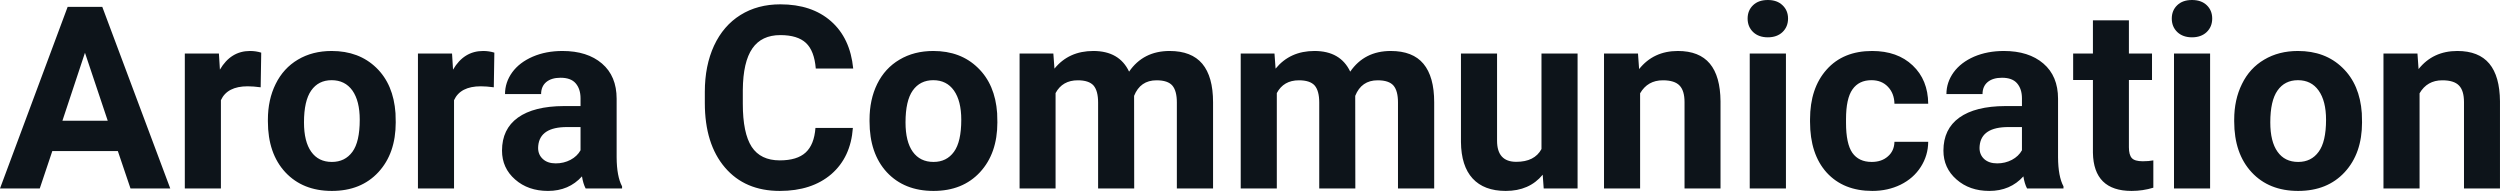 <svg fill="#0d141a" viewBox="0 0 225.092 17.194" height="100%" width="100%" xmlns="http://www.w3.org/2000/svg"><path preserveAspectRatio="none" d="M11.75 16.97L10.61 13.60L4.71 13.60L3.58 16.97L0 16.97L6.09 0.62L9.21 0.62L15.33 16.97L11.75 16.97ZM7.65 4.75L5.62 10.87L9.70 10.87L7.65 4.75ZM23.52 4.74L23.47 7.86Q22.81 7.77 22.30 7.77L22.30 7.77Q20.46 7.77 19.89 9.02L19.89 9.02L19.89 16.97L16.64 16.97L16.64 4.82L19.71 4.82L19.80 6.27Q20.78 4.59 22.51 4.59L22.51 4.59Q23.04 4.59 23.52 4.74L23.52 4.74ZM24.12 10.93L24.12 10.78Q24.12 8.97 24.82 7.56Q25.52 6.14 26.82 5.37Q28.13 4.59 29.86 4.59L29.86 4.59Q32.32 4.59 33.88 6.10Q35.43 7.60 35.61 10.19L35.61 10.19L35.63 11.02Q35.63 13.81 34.07 15.50Q32.51 17.19 29.88 17.19Q27.26 17.19 25.69 15.51Q24.12 13.82 24.12 10.93L24.12 10.93ZM27.37 11.02L27.37 11.02Q27.37 12.75 28.02 13.66Q28.67 14.58 29.88 14.58L29.88 14.58Q31.06 14.58 31.73 13.67Q32.39 12.77 32.39 10.78L32.39 10.78Q32.39 9.09 31.73 8.15Q31.06 7.22 29.86 7.22L29.86 7.22Q28.67 7.22 28.02 8.15Q27.37 9.07 27.37 11.02ZM44.51 4.74L44.46 7.86Q43.80 7.77 43.29 7.77L43.29 7.77Q41.45 7.77 40.88 9.02L40.88 9.02L40.88 16.97L37.63 16.97L37.63 4.82L40.70 4.82L40.79 6.27Q41.77 4.59 43.50 4.59L43.50 4.59Q44.03 4.59 44.51 4.74L44.51 4.74ZM56.01 16.97L52.73 16.97Q52.50 16.53 52.40 15.88L52.40 15.88Q51.22 17.19 49.34 17.19L49.34 17.19Q47.55 17.19 46.38 16.16Q45.20 15.13 45.20 13.56L45.20 13.56Q45.20 11.62 46.63 10.59Q48.07 9.56 50.77 9.55L50.77 9.55L52.27 9.55L52.27 8.85Q52.27 8.01 51.83 7.50Q51.40 7.00 50.47 7.00L50.47 7.00Q49.65 7.00 49.18 7.39Q48.72 7.78 48.72 8.47L48.72 8.47L45.47 8.47Q45.47 7.41 46.12 6.51Q46.77 5.62 47.97 5.10Q49.16 4.59 50.64 4.59L50.64 4.59Q52.88 4.59 54.20 5.72Q55.52 6.85 55.52 8.89L55.52 8.89L55.52 14.16Q55.53 15.89 56.01 16.78L56.01 16.78L56.01 16.97ZM50.04 14.71L50.04 14.71Q50.76 14.71 51.37 14.39Q51.97 14.07 52.27 13.53L52.27 13.53L52.27 11.44L51.05 11.44Q48.62 11.44 48.46 13.13L48.46 13.13L48.45 13.32Q48.45 13.93 48.88 14.32Q49.30 14.71 50.04 14.71ZM73.42 11.52L76.79 11.52Q76.60 14.16 74.85 15.68Q73.09 17.19 70.21 17.19L70.21 17.19Q67.07 17.19 65.27 15.08Q63.46 12.96 63.46 9.27L63.46 9.27L63.46 8.27Q63.46 5.91 64.29 4.11Q65.13 2.31 66.67 1.35Q68.21 0.39 70.26 0.39L70.26 0.39Q73.09 0.39 74.82 1.91Q76.55 3.43 76.82 6.17L76.82 6.17L73.45 6.17Q73.32 4.58 72.57 3.87Q71.81 3.16 70.26 3.16L70.26 3.16Q68.57 3.16 67.74 4.36Q66.90 5.57 66.88 8.11L66.88 8.11L66.88 9.34Q66.88 11.99 67.68 13.22Q68.48 14.44 70.21 14.44L70.21 14.44Q71.77 14.44 72.54 13.73Q73.31 13.02 73.42 11.52L73.42 11.52ZM78.29 10.93L78.29 10.78Q78.29 8.97 78.98 7.56Q79.68 6.14 80.99 5.37Q82.30 4.59 84.03 4.59L84.03 4.59Q86.49 4.59 88.04 6.10Q89.60 7.60 89.78 10.19L89.78 10.19L89.80 11.02Q89.80 13.81 88.24 15.50Q86.68 17.19 84.05 17.19Q81.42 17.19 79.85 15.51Q78.29 13.82 78.29 10.93L78.29 10.93ZM81.53 11.02L81.53 11.02Q81.53 12.75 82.18 13.66Q82.84 14.58 84.05 14.58L84.05 14.58Q85.23 14.58 85.89 13.67Q86.55 12.77 86.55 10.78L86.55 10.78Q86.55 9.09 85.89 8.15Q85.23 7.22 84.03 7.22L84.03 7.22Q82.84 7.22 82.18 8.15Q81.53 9.07 81.53 11.02ZM91.80 4.82L94.84 4.82L94.94 6.18Q96.23 4.59 98.44 4.59L98.44 4.59Q100.78 4.59 101.66 6.45L101.66 6.45Q102.94 4.59 105.31 4.59L105.31 4.59Q107.28 4.59 108.25 5.74Q109.22 6.90 109.22 9.21L109.22 9.21L109.22 16.97L105.96 16.97L105.96 9.22Q105.96 8.19 105.56 7.71Q105.15 7.23 104.13 7.23L104.13 7.23Q102.67 7.23 102.11 8.63L102.11 8.63L102.12 16.97L98.87 16.97L98.87 9.23Q98.87 8.18 98.46 7.70Q98.04 7.23 97.04 7.23L97.04 7.23Q95.66 7.23 95.04 8.38L95.04 8.38L95.04 16.97L91.80 16.97L91.80 4.82ZM111.71 4.82L114.75 4.82L114.85 6.18Q116.15 4.59 118.35 4.59L118.35 4.59Q120.69 4.59 121.57 6.45L121.57 6.45Q122.85 4.59 125.22 4.59L125.22 4.59Q127.20 4.59 128.16 5.74Q129.13 6.90 129.13 9.21L129.13 9.21L129.13 16.97L125.87 16.97L125.87 9.22Q125.87 8.19 125.47 7.71Q125.06 7.23 124.04 7.23L124.04 7.23Q122.58 7.23 122.02 8.63L122.02 8.63L122.03 16.97L118.78 16.97L118.78 9.23Q118.78 8.18 118.37 7.70Q117.95 7.23 116.95 7.23L116.95 7.23Q115.57 7.23 114.96 8.38L114.96 8.38L114.96 16.97L111.71 16.97L111.71 4.82ZM138.99 16.97L138.90 15.73Q137.70 17.19 135.57 17.19L135.57 17.19Q133.62 17.19 132.59 16.07Q131.56 14.95 131.54 12.78L131.54 12.78L131.54 4.82L134.79 4.82L134.79 12.67Q134.79 14.57 136.52 14.57L136.52 14.57Q138.17 14.57 138.79 13.42L138.79 13.42L138.79 4.82L142.04 4.82L142.04 16.97L138.99 16.97ZM144.42 4.82L147.48 4.82L147.58 6.22Q148.88 4.59 151.07 4.59L151.07 4.59Q153.00 4.59 153.95 5.73Q154.89 6.86 154.91 9.12L154.91 9.12L154.91 16.97L151.67 16.97L151.67 9.20Q151.67 8.16 151.22 7.70Q150.77 7.23 149.72 7.23L149.72 7.23Q148.35 7.23 147.67 8.40L147.67 8.40L147.67 16.97L144.42 16.97L144.42 4.82ZM160.80 4.82L160.80 16.97L157.54 16.97L157.54 4.82L160.80 4.82ZM157.35 1.67L157.35 1.67Q157.35 0.94 157.84 0.47Q158.33 0 159.17 0L159.17 0Q160.00 0 160.49 0.47Q160.99 0.94 160.99 1.67L160.99 1.67Q160.99 2.41 160.49 2.89Q159.99 3.36 159.17 3.36Q158.35 3.36 157.85 2.89Q157.35 2.41 157.35 1.67ZM168.52 14.58L168.52 14.58Q169.42 14.58 169.98 14.08Q170.55 13.59 170.57 12.77L170.57 12.77L173.61 12.77Q173.60 14.00 172.94 15.03Q172.28 16.06 171.12 16.63Q169.97 17.19 168.58 17.19L168.58 17.19Q165.98 17.19 164.47 15.54Q162.97 13.88 162.97 10.96L162.97 10.96L162.97 10.75Q162.97 7.94 164.46 6.27Q165.95 4.59 168.56 4.59L168.56 4.59Q170.84 4.59 172.21 5.89Q173.59 7.19 173.61 9.34L173.61 9.34L170.57 9.34Q170.55 8.40 169.98 7.81Q169.42 7.22 168.50 7.22L168.50 7.22Q167.37 7.22 166.79 8.05Q166.21 8.87 166.21 10.73L166.21 10.73L166.21 11.06Q166.21 12.94 166.78 13.76Q167.36 14.58 168.52 14.58ZM185.79 16.97L182.51 16.97Q182.28 16.53 182.18 15.88L182.18 15.88Q181.00 17.19 179.11 17.19L179.11 17.19Q177.33 17.19 176.16 16.16Q174.98 15.13 174.98 13.56L174.98 13.56Q174.98 11.62 176.41 10.59Q177.85 9.56 180.55 9.55L180.55 9.55L182.05 9.55L182.05 8.85Q182.05 8.01 181.61 7.50Q181.18 7.00 180.25 7.00L180.25 7.00Q179.43 7.00 178.96 7.39Q178.50 7.78 178.50 8.47L178.50 8.47L175.25 8.47Q175.25 7.41 175.90 6.51Q176.55 5.62 177.74 5.10Q178.94 4.59 180.42 4.59L180.42 4.59Q182.66 4.59 183.98 5.72Q185.30 6.85 185.30 8.89L185.30 8.89L185.30 14.16Q185.31 15.89 185.79 16.78L185.79 16.78L185.79 16.97ZM179.82 14.71L179.82 14.71Q180.54 14.71 181.15 14.39Q181.75 14.07 182.05 13.53L182.05 13.53L182.05 11.44L180.83 11.44Q178.40 11.44 178.24 13.13L178.24 13.13L178.23 13.32Q178.23 13.93 178.65 14.32Q179.08 14.71 179.82 14.71ZM188.44 1.83L191.68 1.83L191.68 4.82L193.76 4.82L193.76 7.20L191.68 7.20L191.68 13.26Q191.68 13.94 191.94 14.23Q192.20 14.52 192.93 14.52L192.93 14.52Q193.47 14.52 193.88 14.44L193.88 14.44L193.88 16.90Q192.93 17.19 191.92 17.19L191.92 17.19Q188.50 17.19 188.44 13.75L188.44 13.75L188.44 7.20L186.66 7.20L186.66 4.82L188.44 4.82L188.44 1.83ZM198.99 4.82L198.99 16.97L195.74 16.97L195.74 4.82L198.99 4.82ZM195.54 1.67L195.54 1.67Q195.54 0.94 196.03 0.47Q196.52 0 197.36 0L197.36 0Q198.20 0 198.69 0.47Q199.18 0.94 199.18 1.67L199.18 1.67Q199.18 2.41 198.68 2.89Q198.18 3.36 197.36 3.36Q196.54 3.36 196.04 2.89Q195.54 2.41 195.54 1.67ZM201.16 10.93L201.16 10.78Q201.16 8.97 201.86 7.56Q202.55 6.14 203.86 5.37Q205.17 4.59 206.90 4.59L206.90 4.59Q209.36 4.59 210.91 6.10Q212.47 7.60 212.65 10.19L212.65 10.19L212.67 11.02Q212.67 13.81 211.11 15.50Q209.55 17.19 206.92 17.19Q204.29 17.19 202.73 15.51Q201.16 13.82 201.16 10.93L201.16 10.93ZM204.41 11.02L204.41 11.02Q204.41 12.75 205.06 13.66Q205.71 14.58 206.92 14.58L206.92 14.58Q208.10 14.58 208.76 13.67Q209.43 12.77 209.43 10.78L209.43 10.78Q209.43 9.09 208.76 8.15Q208.10 7.22 206.90 7.22L206.90 7.22Q205.71 7.22 205.06 8.15Q204.41 9.07 204.41 11.02ZM214.60 4.82L217.66 4.82L217.76 6.22Q219.06 4.59 221.25 4.59L221.25 4.59Q223.18 4.59 224.13 5.73Q225.07 6.86 225.09 9.12L225.09 9.12L225.09 16.97L221.85 16.97L221.85 9.20Q221.85 8.16 221.40 7.70Q220.95 7.23 219.90 7.23L219.90 7.23Q218.53 7.23 217.85 8.40L217.85 8.40L217.85 16.97L214.60 16.97L214.60 4.82Z"></path></svg>